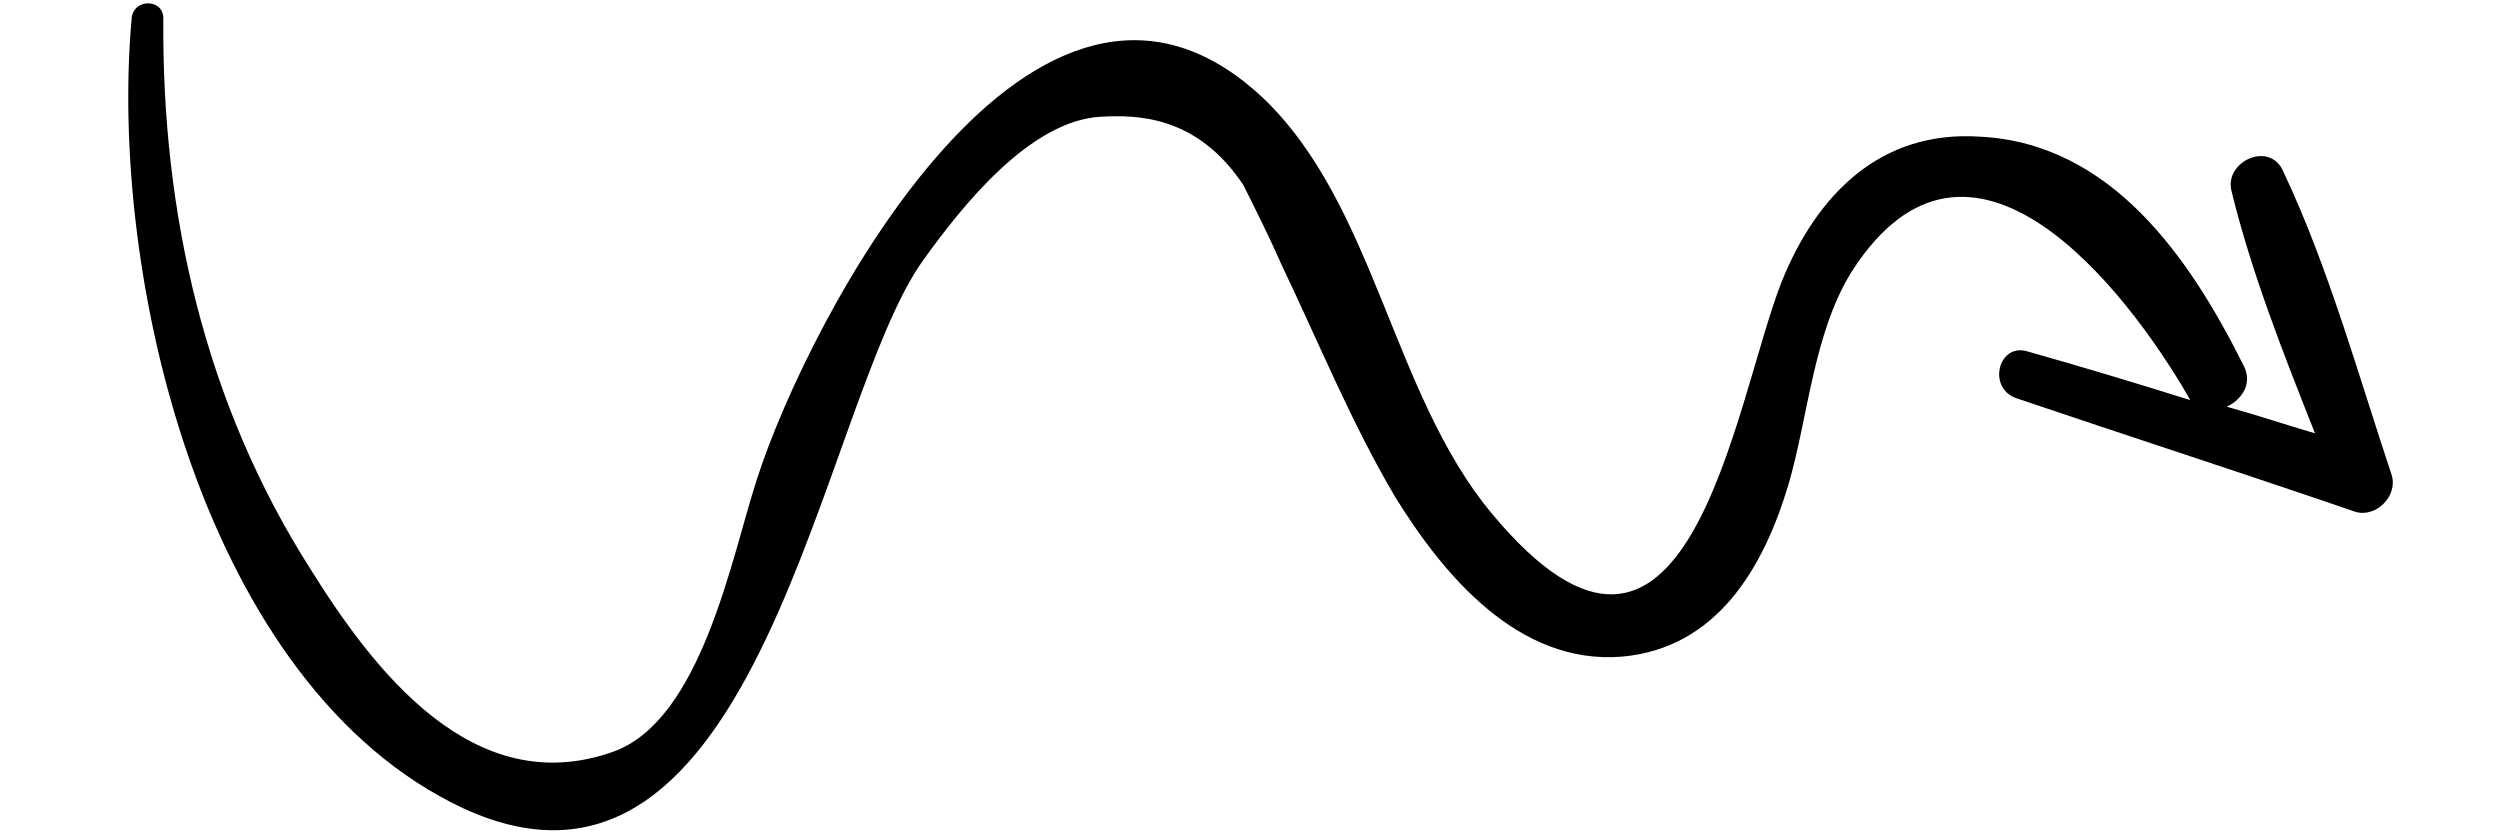 <svg version="1.1" xmlns="http://www.w3.org/2000/svg" viewBox="0 0 150 50"><path d="M137,10.3c2.7,5.7,4.5,12.2,6.5,18.2c0.4,1.3-1,2.6-2.2,2.2c-6.7-2.3-13.5-4.5-20.3-6.8c-1.8-0.6-1.1-3.4,0.7-2.8c3.2,0.9,6.5,1.9,9.7,2.9c0-0.1-0.1-0.1-0.1-0.2c-3.7-6.4-13.1-18.6-20.2-7.5c-2.3,3.7-2.6,8.7-3.8,12.8c-1.5,5-4.3,9.8-10,10.3c-6.2,0.5-10.7-4.9-13.6-9.6c-2.6-4.4-4.6-9.3-6.8-13.9c-0.7-1.6-1.5-3.2-2.3-4.8c-2.8-4.2-6.4-4.2-8.5-4.1c-4.3,0.2-8.4,5.4-10.7,8.6c-6.2,8.6-9.8,41.1-27.6,32.9C12.2,41.2,6.5,16.6,7.9,1.1c0.1-1.2,1.9-1.2,1.9,0c-0.1,11.7,2.5,23.1,8.8,33c3.8,6.1,9.8,14,18.2,11c5.3-1.9,7.1-11.7,8.6-16.3c3.1-9.7,16.7-35.6,30.3-23c6.8,6.4,7.8,17.8,13.8,25c11.8,14.2,14.5-6.5,17.4-13.9c2.1-5.2,5.9-9.1,11.9-8.7c7.9,0.4,12.6,7.3,15.8,13.7c0.6,1.1-0.1,2.1-1,2.5c1.8,0.5,3.6,1.1,5.3,1.6c-1.9-4.8-3.8-9.6-5-14.5C133.4,9.7,136.2,8.4,137,10.3z"/></svg>